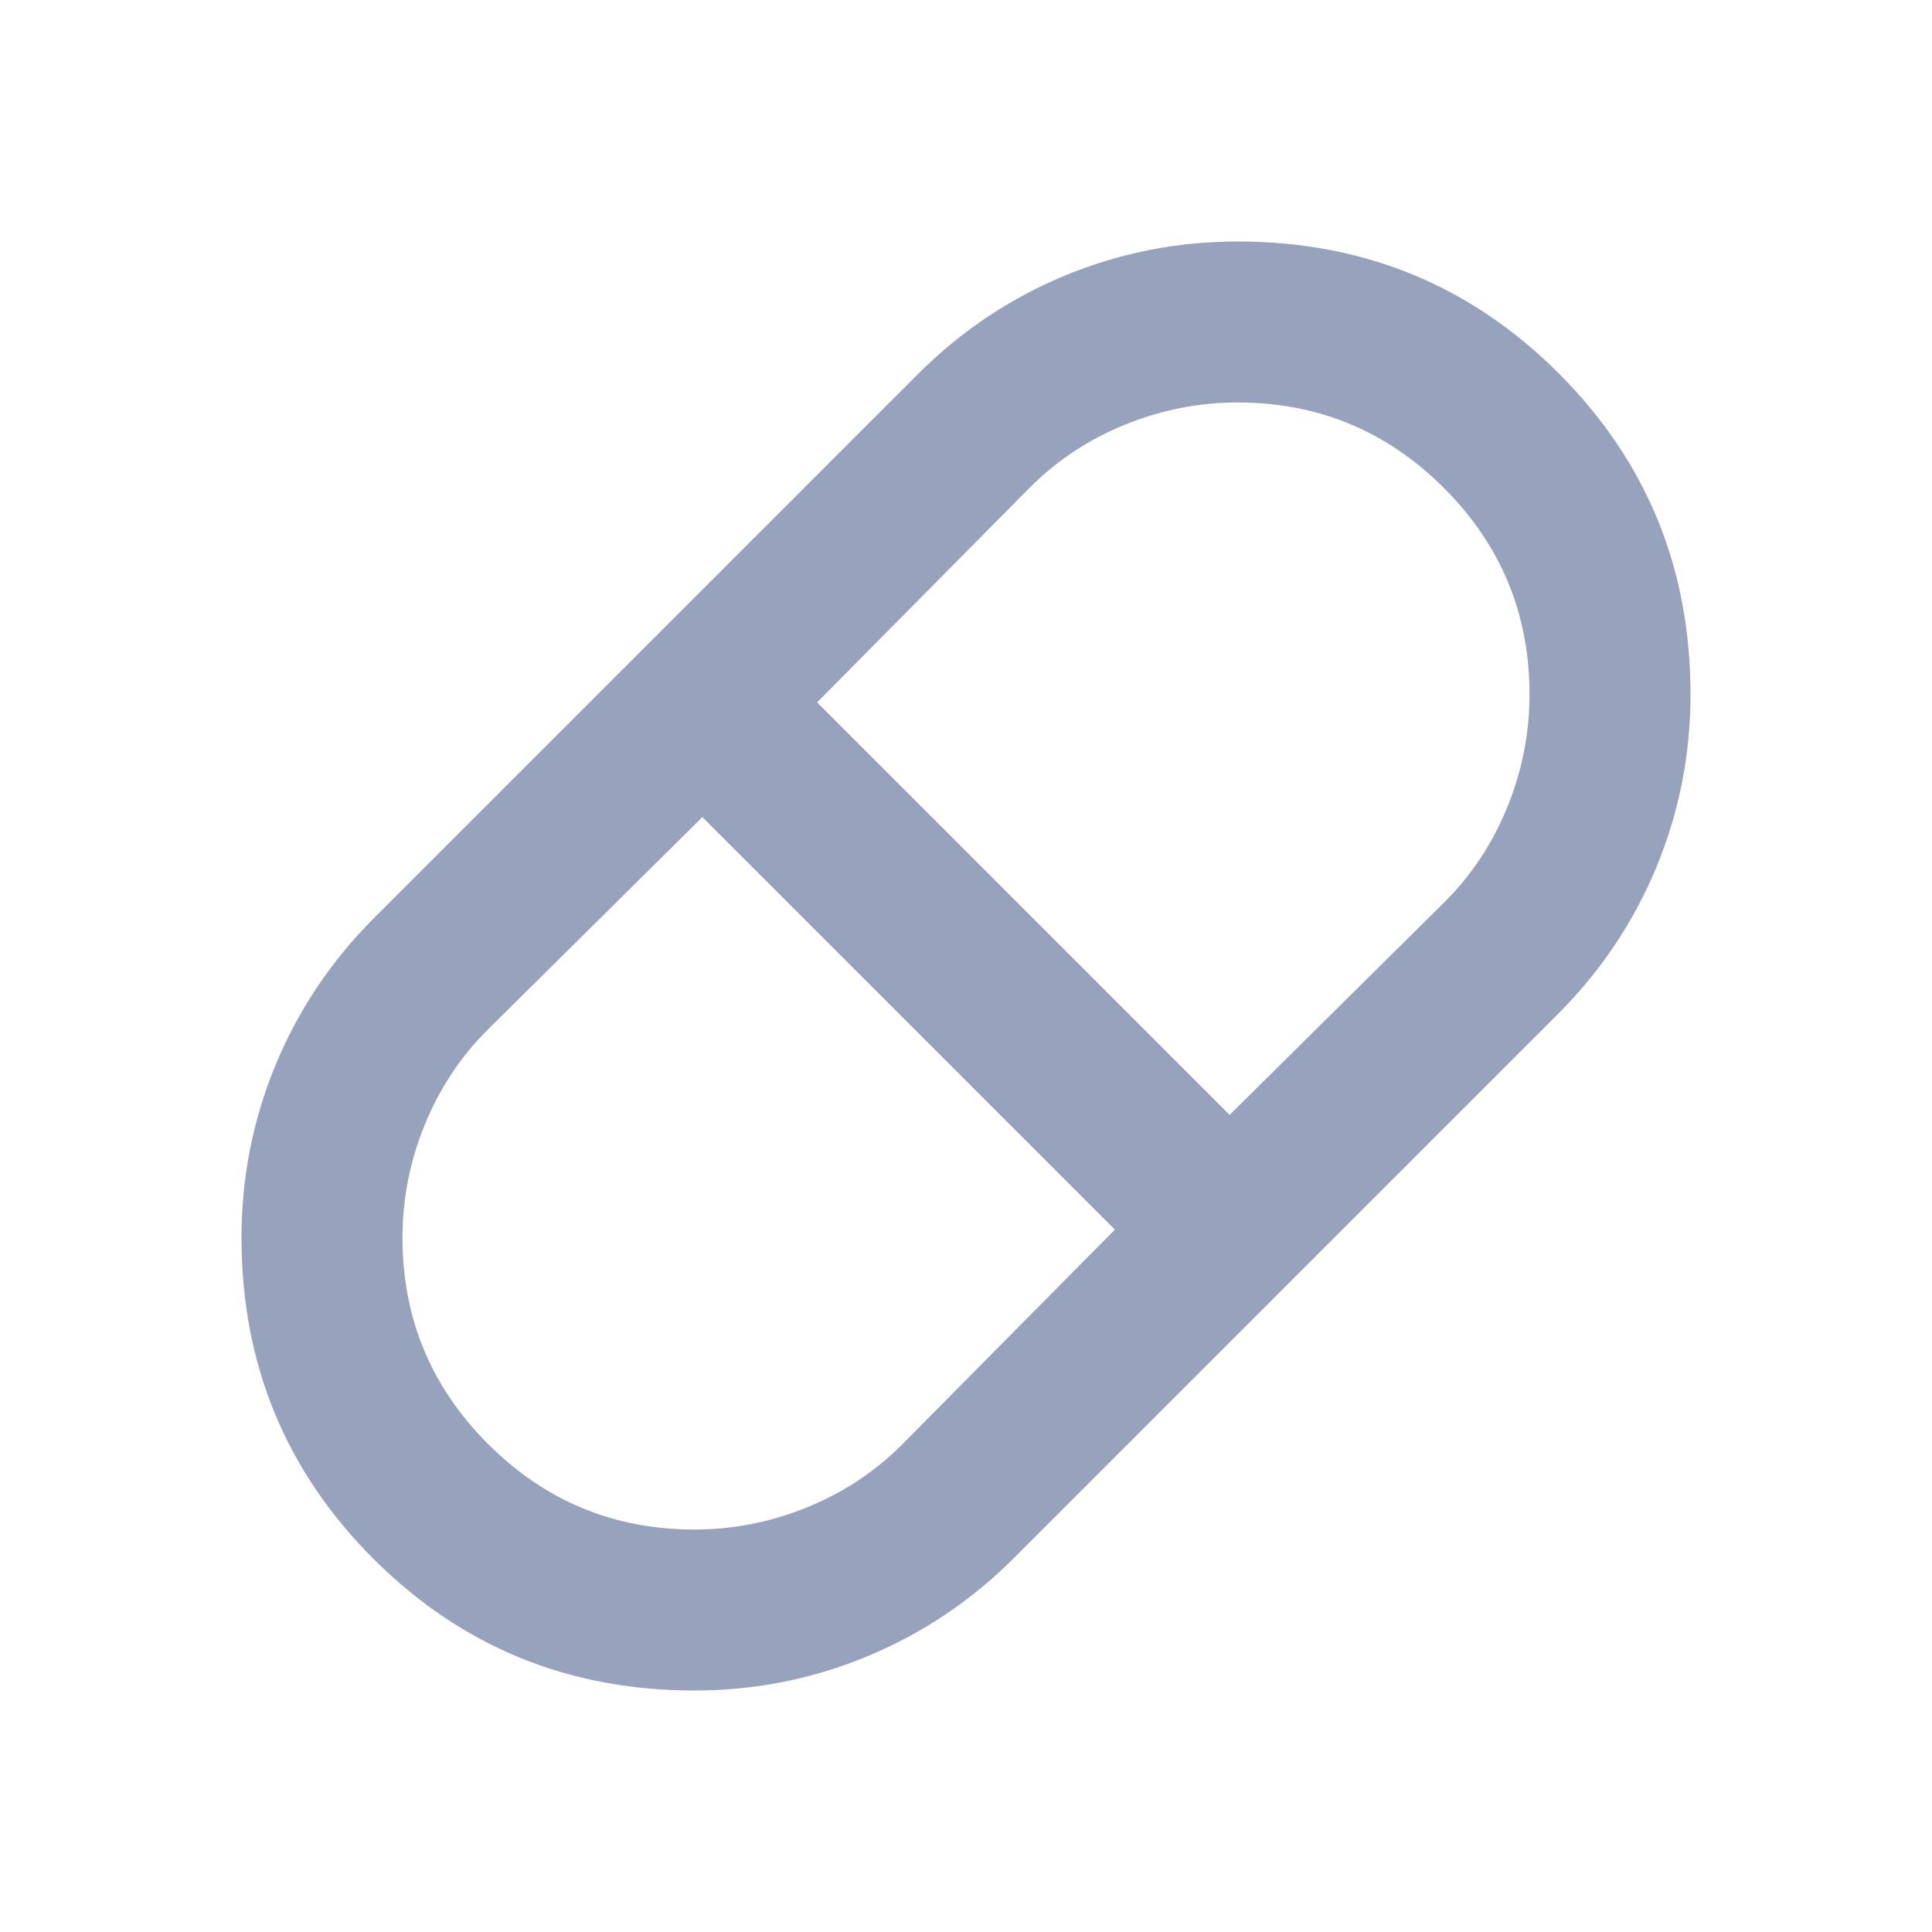 <svg width="40" height="40" viewBox="0 0 40 40" fill="none" xmlns="http://www.w3.org/2000/svg">
<mask id="mask0_8294_55336" style="mask-type:alpha" maskUnits="userSpaceOnUse" x="0" y="0" width="40" height="40">
<rect width="40" height="40" fill="#D9D9D9"/>
</mask>
<g mask="url(#mask0_8294_55336)">
<path d="M14.375 35C11.764 35 9.549 34.09 7.729 32.271C5.91 30.451 5 28.236 5 25.625C5 24.375 5.236 23.181 5.708 22.042C6.181 20.903 6.861 19.889 7.75 19L19 7.75C19.889 6.861 20.903 6.181 22.042 5.708C23.181 5.236 24.375 5 25.625 5C28.236 5 30.451 5.91 32.271 7.729C34.09 9.549 35 11.764 35 14.375C35 15.625 34.764 16.819 34.292 17.958C33.819 19.097 33.139 20.111 32.25 21L21 32.25C20.111 33.139 19.097 33.819 17.958 34.292C16.819 34.764 15.625 35 14.375 35ZM25.458 23.083L29.917 18.667C30.472 18.111 30.903 17.458 31.208 16.708C31.514 15.958 31.667 15.181 31.667 14.375C31.667 12.708 31.076 11.285 29.896 10.104C28.715 8.924 27.292 8.333 25.625 8.333C24.819 8.333 24.042 8.486 23.292 8.792C22.542 9.097 21.889 9.528 21.333 10.083L16.917 14.542L25.458 23.083ZM14.375 31.667C15.181 31.667 15.958 31.514 16.708 31.208C17.458 30.903 18.111 30.472 18.667 29.917L23.083 25.458L14.542 16.917L10.083 21.333C9.528 21.889 9.097 22.542 8.792 23.292C8.486 24.042 8.333 24.819 8.333 25.625C8.333 27.292 8.924 28.715 10.104 29.896C11.285 31.076 12.708 31.667 14.375 31.667Z" fill="#97A2BD"/>
</g>
</svg>
